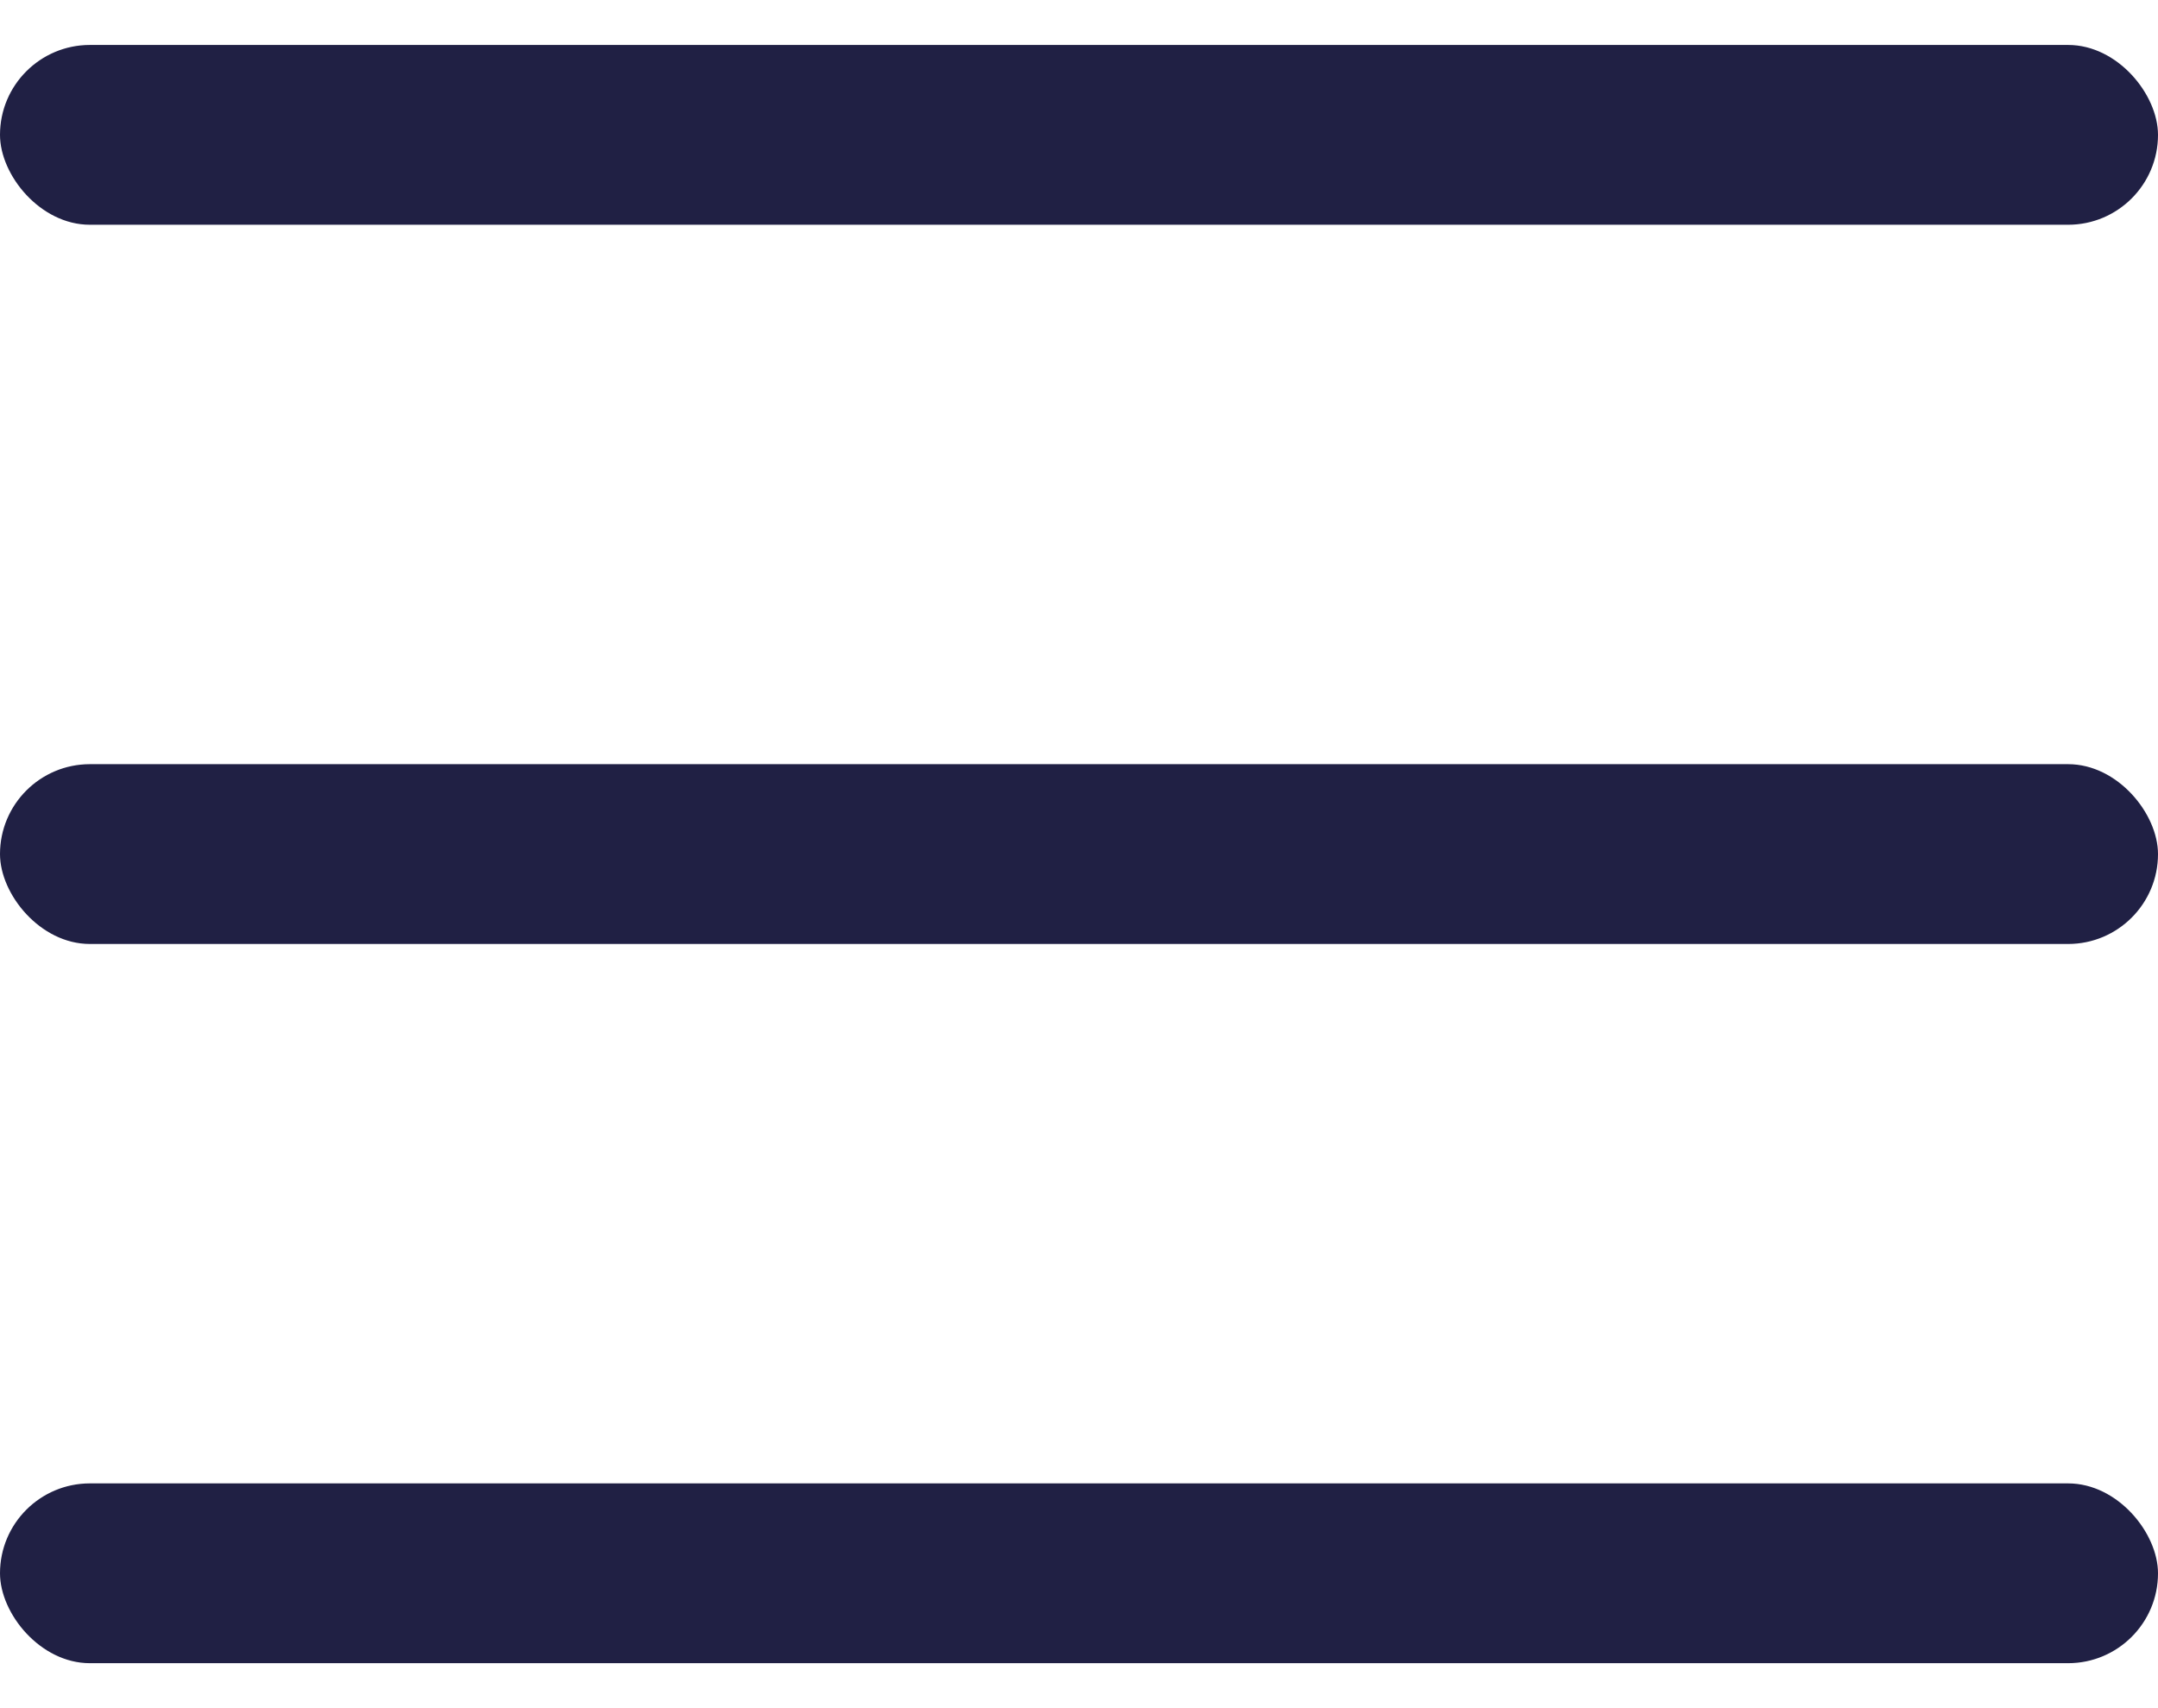 <svg width="24" height="19" viewBox="0 0 24 19" fill="none" xmlns="http://www.w3.org/2000/svg">
<g clip-path="url(#clip0_1_15069)">
<rect y="0.5" width="24" height="2" rx="1" fill="#202044"/>
<rect y="8.5" width="24" height="2" rx="1" fill="#202044"/>
<rect y="16.5" width="24" height="2" rx="1" fill="#202044"/>
</g>
<defs>
<clipPath id="clip0_1_15069">
<rect width="24" height="18" fill="white" transform="translate(0 0.5)"/>
</clipPath>
</defs>
</svg>
